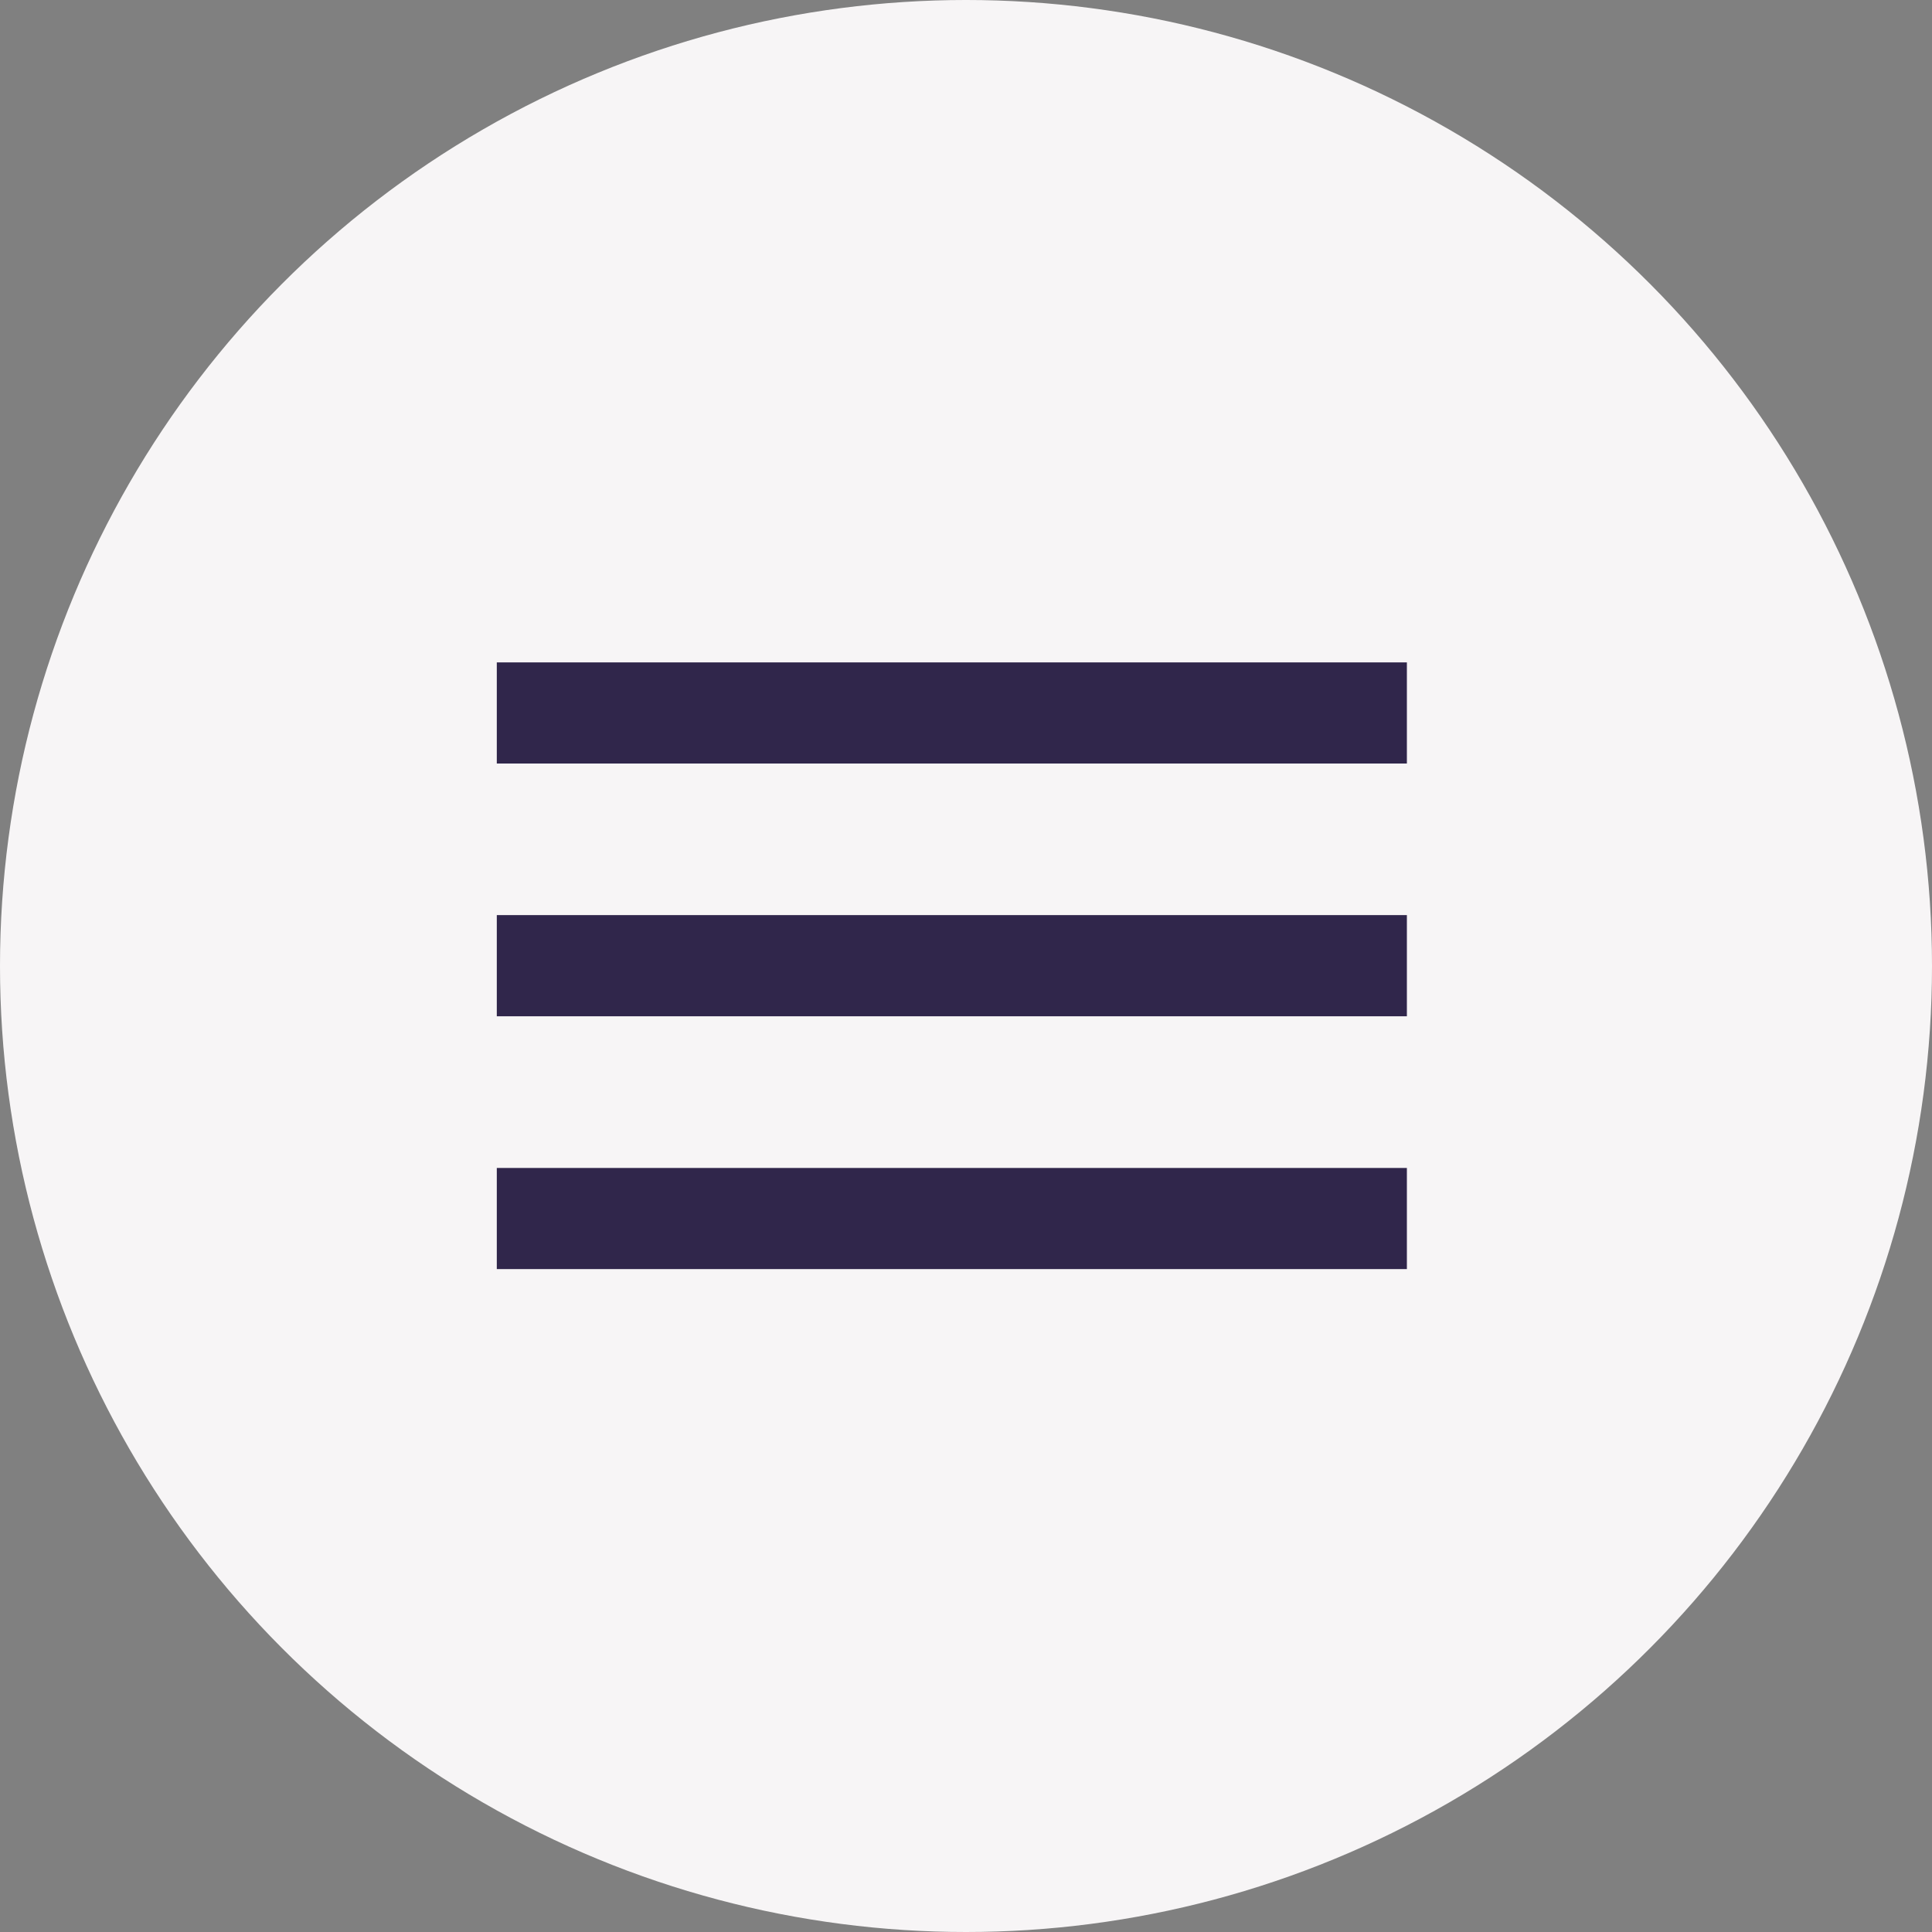 <svg xmlns="http://www.w3.org/2000/svg" width="35" height="35" viewBox="0 0 35 35">
  <rect x="0" y="0" width="35" height="35" fill="#808080" stroke="none"/>
  <g id="Group_4333" data-name="Group 4333" transform="translate(-333 -30)">
    <circle id="Ellipse_435" data-name="Ellipse 435" cx="17.5" cy="17.5" r="17.5" transform="translate(333 30)" fill="#f7f5f6"/>
    <g id="Group_4332" data-name="Group 4332" transform="translate(277.574 -86.622)">
      <path id="Path_21158" data-name="Path 21158" d="M64.426,139.613H80.913v-1.832H64.426Zm0-4.58H80.913V133.2H64.426Zm0-6.411v1.832H80.913v-1.832Z" transform="translate(0 0)" fill="#30264b"/>
    </g>
  </g>
</svg>
